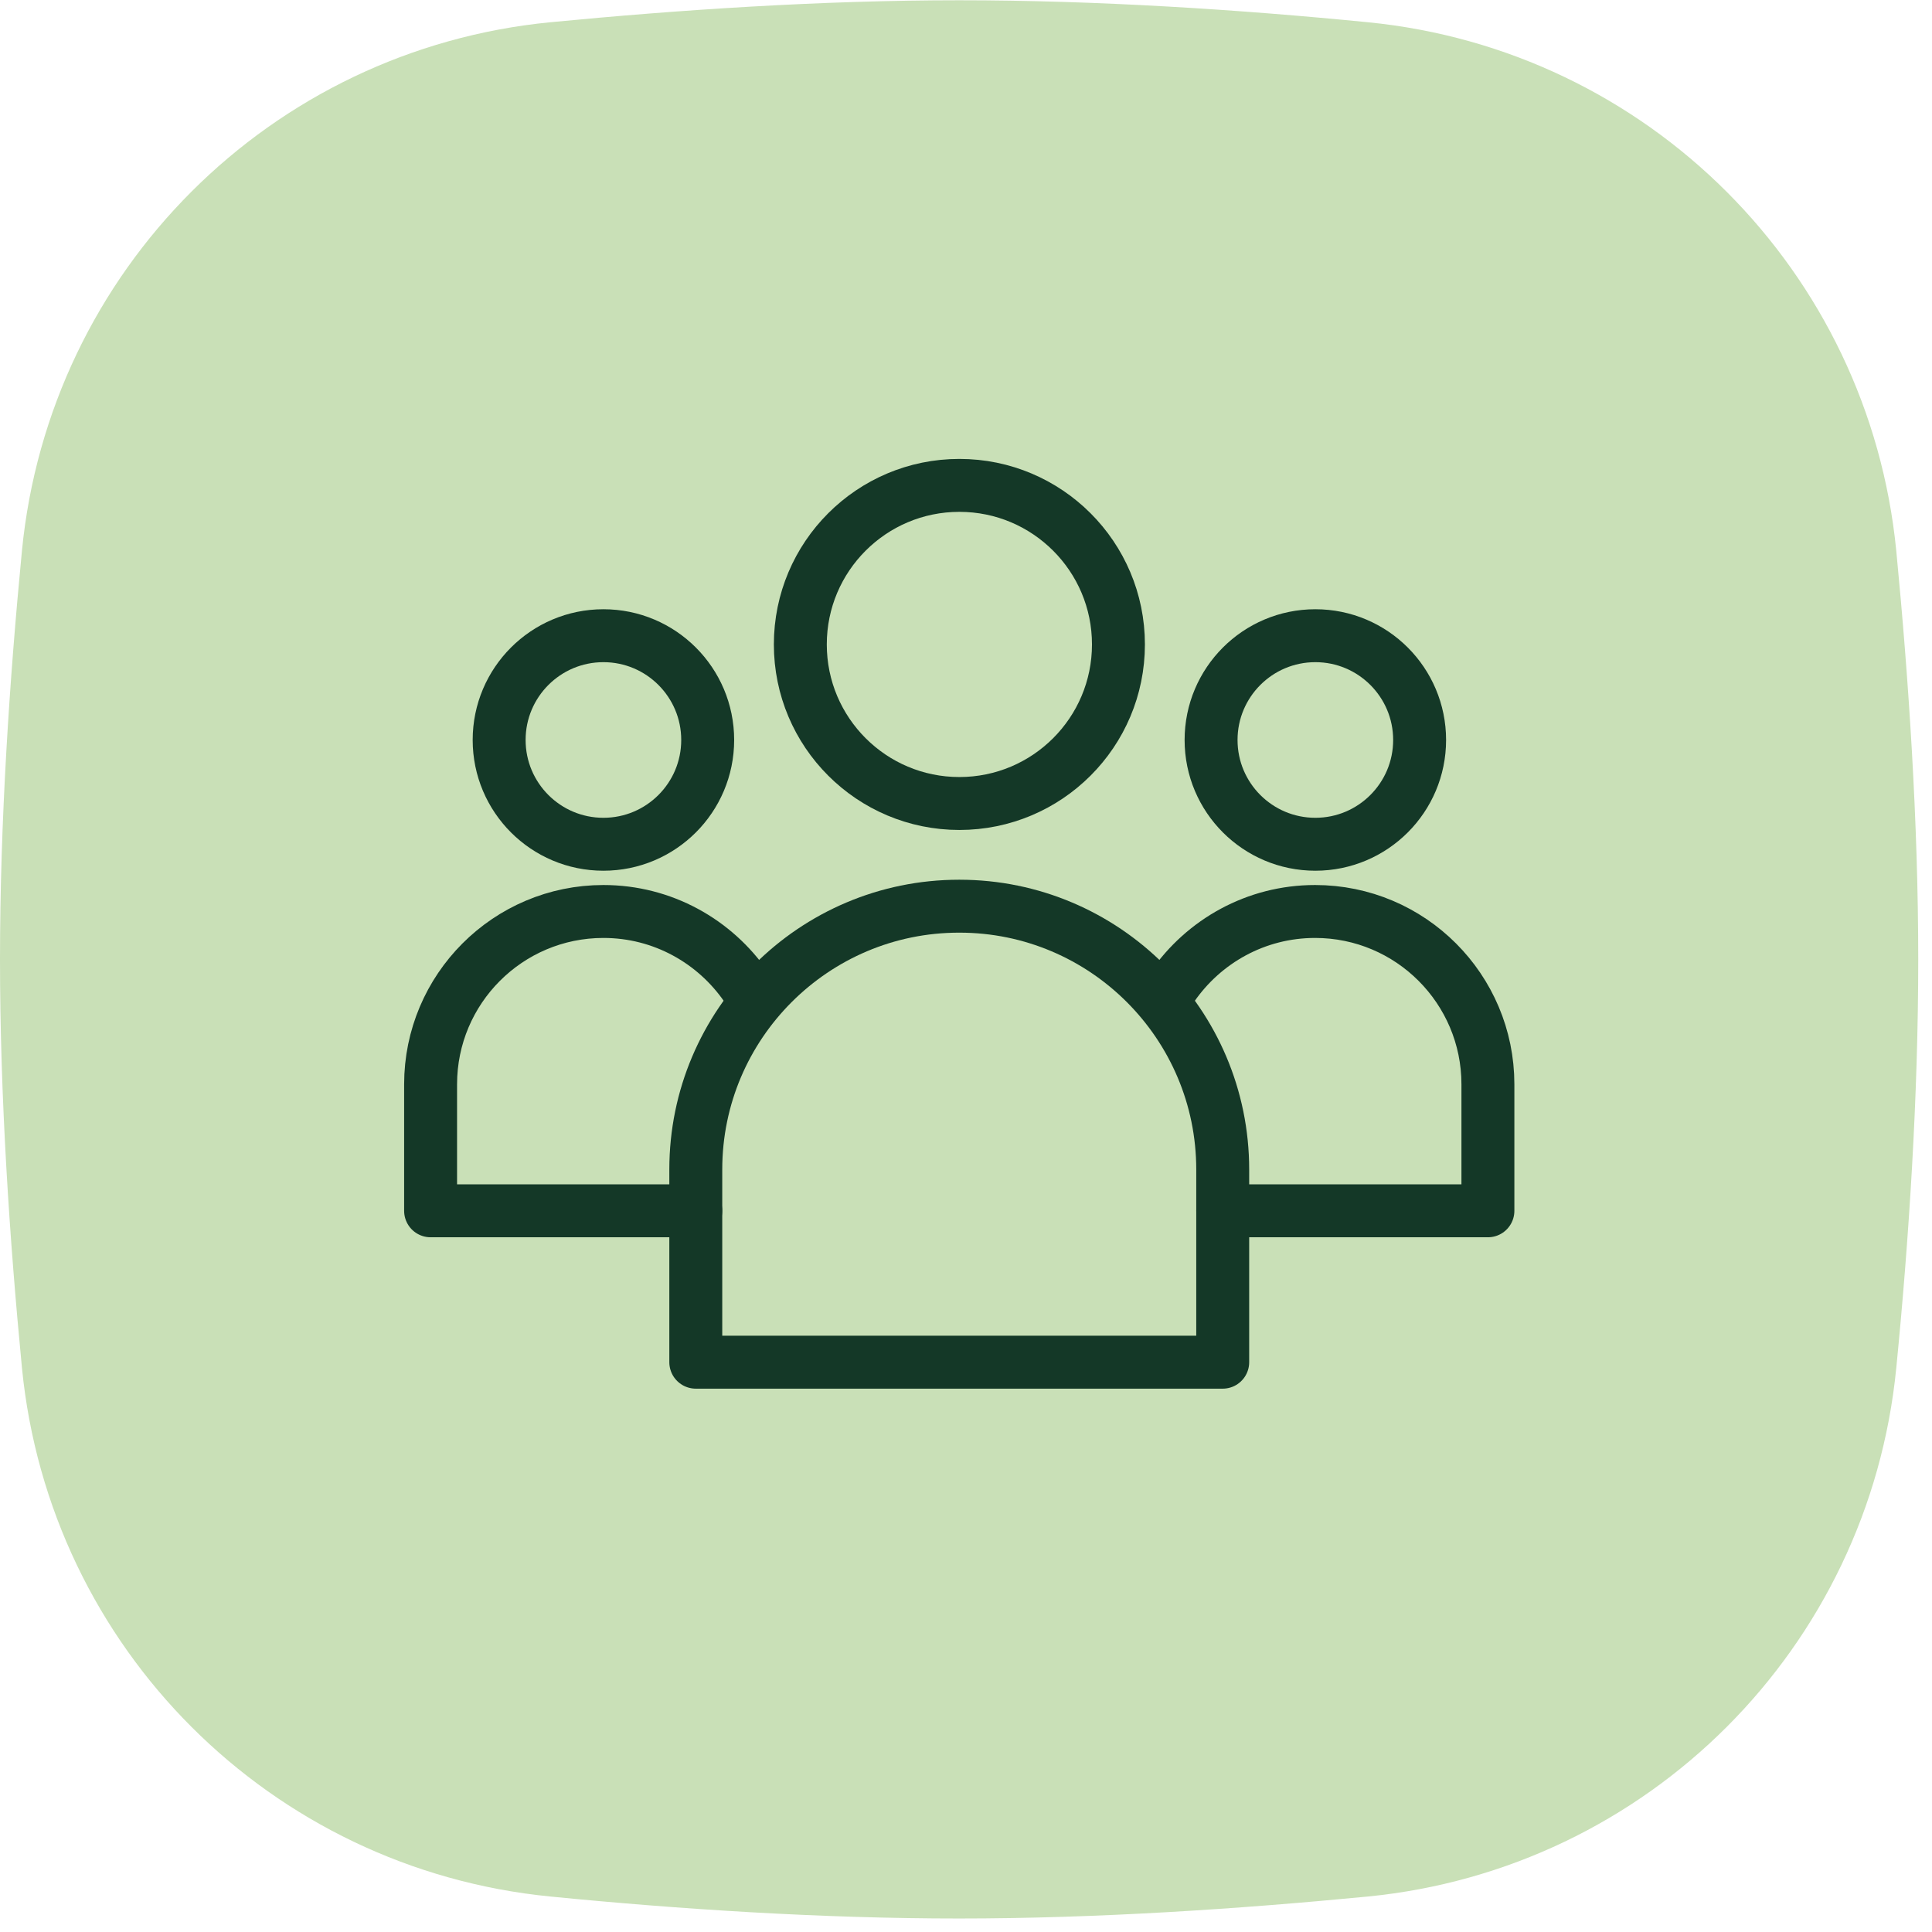 <svg width="73" height="73" viewBox="0 0 73 73" fill="none" xmlns="http://www.w3.org/2000/svg">
<g clip-path="url(#clip0_124_127)">
<path d="M0.83 51.69C1.87 62.27 10.22 70.62 20.8 71.66C25.66 72.14 31.04 72.49 36.24 72.49C41.44 72.49 46.82 72.13 51.68 71.66C62.26 70.62 70.61 62.27 71.65 51.69C72.13 46.83 72.48 41.45 72.48 36.25C72.48 31.05 72.12 25.67 71.65 20.81C70.61 10.23 62.26 1.88 51.68 0.84C46.82 0.36 41.44 0.01 36.24 0.01C31.04 0.01 25.66 0.37 20.8 0.84C10.22 1.87 1.87 10.22 0.83 20.8C0.36 25.67 0 31.04 0 36.25C0 41.46 0.36 46.83 0.83 51.69Z" fill="#C9E0B7"/>
<path d="M36.25 30.36C39.569 30.36 42.26 27.669 42.26 24.35C42.26 21.031 39.569 18.34 36.25 18.34C32.931 18.34 30.24 21.031 30.24 24.35C30.24 27.669 32.931 30.36 36.25 30.36Z" stroke="#143827" stroke-width="2" stroke-miterlimit="10" stroke-linecap="round"/>
<path d="M36.25 34.24C41.74 34.24 46.2 38.7 46.2 44.19V51.47H26.29V44.19C26.29 38.7 30.75 34.24 36.24 34.24H36.25Z" stroke="#143827" stroke-width="2" stroke-linecap="round" stroke-linejoin="round"/>
<path d="M22.8 31.9C24.976 31.9 26.74 30.136 26.74 27.96C26.74 25.784 24.976 24.02 22.8 24.02C20.624 24.02 18.86 25.784 18.86 27.96C18.86 30.136 20.624 31.9 22.8 31.9Z" stroke="#143827" stroke-width="2" stroke-miterlimit="10" stroke-linecap="round"/>
<path d="M26.29 45.75H16.27V40.97C16.27 37.37 19.19 34.44 22.8 34.44C25.04 34.44 27.01 35.57 28.19 37.28" stroke="#143827" stroke-width="2" stroke-linecap="round" stroke-linejoin="round"/>
<path d="M49.7 31.9C51.876 31.9 53.64 30.136 53.64 27.96C53.64 25.784 51.876 24.02 49.7 24.02C47.524 24.02 45.76 25.784 45.76 27.96C45.76 30.136 47.524 31.9 49.7 31.9Z" stroke="#143827" stroke-width="2" stroke-miterlimit="10" stroke-linecap="round"/>
<path d="M46.2 45.75H56.22V40.97C56.22 37.37 53.3 34.44 49.69 34.44C47.45 34.44 45.48 35.57 44.3 37.28" stroke="#143827" stroke-width="2" stroke-linecap="round" stroke-linejoin="round"/>
</g>
<defs>
<clipPath id="clip0_124_127">
<rect width="72.49" height="72.49" fill="white"/>
</clipPath>
</defs>
</svg>
